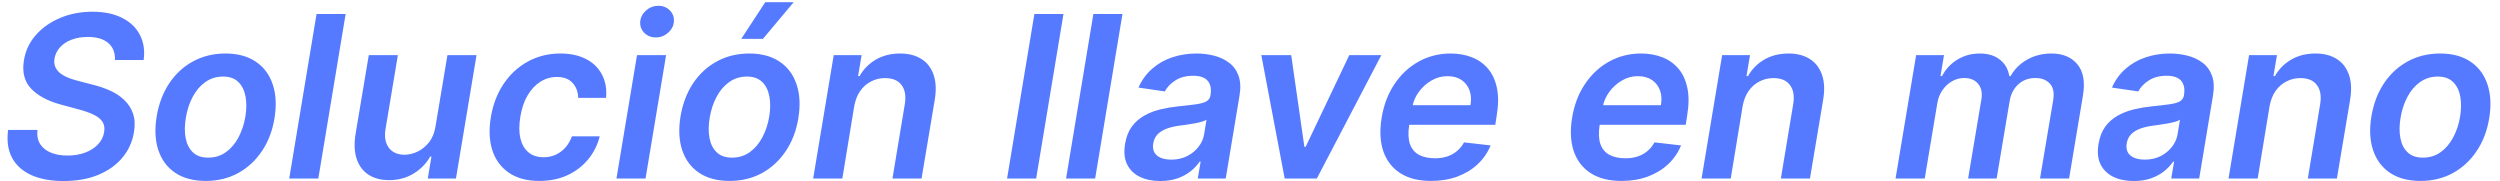 <?xml version="1.0" encoding="UTF-8"?> <svg xmlns="http://www.w3.org/2000/svg" width="221" height="16" viewBox="0 0 221 16" fill="none"> <path opacity="0.8" d="M10.163 5.305C10.182 4.647 9.981 4.143 9.56 3.793C9.143 3.442 8.544 3.267 7.763 3.267C7.214 3.267 6.728 3.35 6.307 3.516C5.89 3.677 5.554 3.902 5.298 4.19C5.043 4.474 4.884 4.799 4.822 5.163C4.77 5.462 4.796 5.722 4.901 5.945C5.005 6.167 5.163 6.357 5.376 6.513C5.594 6.669 5.84 6.799 6.115 6.903C6.394 7.008 6.678 7.095 6.967 7.166L8.274 7.507C8.795 7.635 9.292 7.808 9.766 8.026C10.239 8.239 10.649 8.513 10.994 8.849C11.345 9.181 11.6 9.581 11.761 10.05C11.922 10.518 11.948 11.068 11.839 11.697C11.697 12.55 11.354 13.3 10.81 13.949C10.27 14.593 9.56 15.097 8.679 15.462C7.803 15.822 6.783 16.001 5.618 16.001C4.491 16.001 3.539 15.826 2.763 15.476C1.986 15.121 1.418 14.607 1.058 13.935C0.703 13.262 0.589 12.445 0.717 11.484H3.31C3.258 11.991 3.34 12.412 3.558 12.749C3.781 13.085 4.1 13.336 4.517 13.501C4.934 13.667 5.417 13.75 5.966 13.75C6.539 13.75 7.057 13.665 7.521 13.494C7.985 13.319 8.364 13.078 8.658 12.77C8.956 12.457 9.138 12.093 9.205 11.676C9.271 11.302 9.216 10.99 9.041 10.739C8.866 10.488 8.594 10.279 8.224 10.114C7.86 9.943 7.424 9.792 6.918 9.659L5.341 9.233C4.2 8.92 3.333 8.452 2.741 7.827C2.154 7.202 1.946 6.368 2.116 5.327C2.259 4.465 2.616 3.714 3.189 3.075C3.762 2.431 4.479 1.932 5.341 1.577C6.203 1.217 7.145 1.037 8.168 1.037C9.2 1.037 10.073 1.217 10.788 1.577C11.508 1.937 12.034 2.438 12.365 3.082C12.701 3.722 12.812 4.463 12.699 5.305H10.163ZM18.187 15.994C17.112 15.994 16.217 15.758 15.502 15.284C14.792 14.811 14.293 14.145 14.004 13.288C13.715 12.431 13.663 11.437 13.848 10.305C14.032 9.188 14.402 8.21 14.956 7.372C15.514 6.534 16.217 5.885 17.065 5.426C17.917 4.962 18.871 4.73 19.927 4.73C21.002 4.73 21.895 4.969 22.605 5.447C23.315 5.921 23.814 6.586 24.103 7.443C24.397 8.3 24.451 9.299 24.267 10.44C24.087 11.553 23.715 12.526 23.152 13.359C22.593 14.193 21.89 14.841 21.042 15.305C20.195 15.765 19.243 15.994 18.187 15.994ZM18.4 13.935C18.997 13.935 19.52 13.774 19.97 13.452C20.424 13.125 20.796 12.687 21.085 12.138C21.378 11.584 21.582 10.968 21.696 10.291C21.8 9.638 21.802 9.046 21.703 8.516C21.603 7.981 21.39 7.557 21.064 7.244C20.742 6.927 20.294 6.768 19.721 6.768C19.125 6.768 18.597 6.934 18.137 7.266C17.683 7.592 17.311 8.033 17.022 8.587C16.733 9.136 16.535 9.749 16.426 10.426C16.317 11.079 16.312 11.671 16.412 12.202C16.511 12.732 16.724 13.153 17.051 13.466C17.378 13.778 17.827 13.935 18.4 13.935ZM30.554 1.236L28.139 15.781H25.568L27.983 1.236H30.554ZM38.496 11.193L39.554 4.872H42.125L40.307 15.781H37.814L38.141 13.842H38.027C37.686 14.453 37.199 14.953 36.564 15.341C35.934 15.729 35.21 15.923 34.391 15.923C33.676 15.923 33.072 15.765 32.58 15.447C32.087 15.126 31.737 14.659 31.529 14.048C31.325 13.433 31.294 12.689 31.436 11.818L32.601 4.872H35.172L34.078 11.421C33.97 12.112 34.069 12.661 34.377 13.068C34.689 13.475 35.153 13.679 35.769 13.679C36.148 13.679 36.529 13.587 36.912 13.402C37.3 13.217 37.639 12.943 37.928 12.578C38.217 12.209 38.406 11.747 38.496 11.193ZM47.681 15.994C46.592 15.994 45.697 15.755 44.996 15.277C44.296 14.799 43.806 14.138 43.526 13.296C43.252 12.448 43.207 11.473 43.391 10.369C43.571 9.261 43.943 8.284 44.506 7.436C45.075 6.584 45.789 5.921 46.651 5.447C47.513 4.969 48.477 4.73 49.542 4.73C50.427 4.73 51.182 4.893 51.807 5.22C52.437 5.542 52.906 5.999 53.214 6.591C53.526 7.178 53.647 7.865 53.576 8.651H51.111C51.102 8.125 50.939 7.687 50.621 7.337C50.304 6.982 49.84 6.804 49.229 6.804C48.699 6.804 48.211 6.946 47.766 7.23C47.321 7.509 46.945 7.912 46.637 8.438C46.329 8.963 46.116 9.593 45.998 10.327C45.875 11.07 45.877 11.709 46.005 12.244C46.138 12.775 46.377 13.184 46.722 13.473C47.073 13.757 47.515 13.899 48.05 13.899C48.429 13.899 48.782 13.828 49.109 13.686C49.435 13.539 49.722 13.329 49.968 13.054C50.219 12.779 50.416 12.445 50.557 12.053H53.015C52.821 12.824 52.475 13.508 51.978 14.105C51.486 14.697 50.875 15.161 50.146 15.497C49.416 15.829 48.595 15.994 47.681 15.994ZM54.494 15.781L56.312 4.872H58.883L57.065 15.781H54.494ZM57.974 3.31C57.562 3.31 57.221 3.172 56.951 2.898C56.681 2.623 56.563 2.294 56.596 1.911C56.629 1.527 56.802 1.198 57.115 0.923C57.432 0.649 57.794 0.511 58.201 0.511C58.613 0.511 58.952 0.649 59.217 0.923C59.487 1.198 59.605 1.527 59.572 1.911C59.544 2.294 59.371 2.623 59.054 2.898C58.741 3.172 58.381 3.31 57.974 3.31ZM64.496 15.994C63.421 15.994 62.526 15.758 61.811 15.284C61.101 14.811 60.601 14.145 60.312 13.288C60.024 12.431 59.972 11.437 60.156 10.305C60.341 9.188 60.71 8.21 61.264 7.372C61.823 6.534 62.526 5.885 63.374 5.426C64.226 4.962 65.18 4.73 66.236 4.73C67.311 4.73 68.203 4.969 68.913 5.447C69.624 5.921 70.123 6.586 70.412 7.443C70.706 8.3 70.76 9.299 70.575 10.44C70.395 11.553 70.024 12.526 69.46 13.359C68.901 14.193 68.198 14.841 67.351 15.305C66.503 15.765 65.552 15.994 64.496 15.994ZM64.709 13.935C65.305 13.935 65.829 13.774 66.278 13.452C66.733 13.125 67.105 12.687 67.394 12.138C67.687 11.584 67.891 10.968 68.004 10.291C68.108 9.638 68.111 9.046 68.011 8.516C67.912 7.981 67.699 7.557 67.372 7.244C67.05 6.927 66.603 6.768 66.03 6.768C65.433 6.768 64.905 6.934 64.446 7.266C63.992 7.592 63.62 8.033 63.331 8.587C63.042 9.136 62.843 9.749 62.734 10.426C62.626 11.079 62.621 11.671 62.72 12.202C62.82 12.732 63.033 13.153 63.359 13.466C63.686 13.778 64.136 13.935 64.709 13.935ZM65.526 3.438L67.649 0.192H70.163L67.443 3.438H65.526ZM75.513 9.389L74.462 15.781H71.884L73.702 4.872H76.166L75.854 6.726H75.989C76.33 6.115 76.808 5.63 77.424 5.27C78.039 4.91 78.757 4.73 79.576 4.73C80.319 4.73 80.944 4.891 81.451 5.213C81.957 5.53 82.317 5.997 82.53 6.612C82.743 7.223 82.776 7.964 82.63 8.835L81.465 15.781H78.894L79.981 9.233C80.104 8.509 80.011 7.94 79.704 7.528C79.4 7.112 78.913 6.903 78.24 6.903C77.791 6.903 77.376 7.003 76.998 7.202C76.619 7.396 76.299 7.678 76.039 8.047C75.783 8.416 75.608 8.864 75.513 9.389ZM94.011 1.236L91.596 15.781H89.025L91.44 1.236H94.011ZM99.226 1.236L96.811 15.781H94.24L96.655 1.236H99.226ZM102.566 16.001C101.874 16.001 101.273 15.878 100.762 15.632C100.25 15.381 99.874 15.012 99.632 14.524C99.396 14.037 99.337 13.435 99.455 12.72C99.559 12.105 99.758 11.596 100.051 11.193C100.35 10.791 100.714 10.469 101.145 10.227C101.581 9.981 102.054 9.796 102.566 9.673C103.082 9.55 103.607 9.46 104.142 9.403C104.796 9.337 105.324 9.276 105.726 9.219C106.133 9.162 106.439 9.077 106.642 8.963C106.846 8.845 106.969 8.665 107.012 8.423V8.381C107.097 7.846 107.012 7.431 106.756 7.138C106.5 6.844 106.074 6.697 105.478 6.697C104.853 6.697 104.327 6.835 103.901 7.109C103.475 7.384 103.165 7.708 102.971 8.082L100.641 7.741C100.935 7.079 101.337 6.525 101.848 6.08C102.36 5.63 102.949 5.294 103.617 5.071C104.289 4.844 105.007 4.73 105.769 4.73C106.29 4.73 106.799 4.792 107.296 4.915C107.798 5.038 108.24 5.241 108.624 5.526C109.012 5.805 109.296 6.186 109.476 6.669C109.661 7.152 109.692 7.756 109.569 8.48L108.354 15.781H105.882L106.138 14.283H106.053C105.849 14.586 105.584 14.87 105.257 15.135C104.931 15.395 104.542 15.606 104.093 15.767C103.643 15.923 103.134 16.001 102.566 16.001ZM103.539 14.112C104.055 14.112 104.519 14.01 104.931 13.807C105.343 13.598 105.681 13.324 105.946 12.983C106.212 12.642 106.377 12.27 106.444 11.868L106.657 10.582C106.562 10.649 106.415 10.71 106.216 10.767C106.017 10.824 105.795 10.874 105.549 10.916C105.307 10.959 105.068 10.997 104.831 11.03C104.595 11.063 104.391 11.091 104.221 11.115C103.828 11.167 103.468 11.252 103.141 11.371C102.819 11.489 102.551 11.655 102.338 11.868C102.13 12.076 102 12.346 101.948 12.678C101.872 13.146 101.983 13.504 102.282 13.75C102.58 13.992 102.999 14.112 103.539 14.112ZM122.111 4.872L116.408 15.781H113.567L111.5 4.872H114.142L115.307 12.976H115.421L119.277 4.872H122.111ZM126.502 15.994C125.408 15.994 124.504 15.767 123.789 15.312C123.074 14.853 122.572 14.204 122.283 13.367C121.999 12.524 121.952 11.532 122.141 10.391C122.326 9.268 122.702 8.284 123.271 7.436C123.839 6.584 124.549 5.921 125.401 5.447C126.258 4.969 127.205 4.73 128.242 4.73C128.915 4.73 129.532 4.839 130.096 5.057C130.659 5.27 131.135 5.601 131.523 6.051C131.912 6.501 132.179 7.074 132.326 7.77C132.473 8.461 132.466 9.285 132.305 10.242L132.184 11.03H123.235L123.512 9.297H129.989C130.075 8.804 130.046 8.366 129.904 7.983C129.762 7.595 129.525 7.289 129.194 7.067C128.862 6.844 128.448 6.733 127.951 6.733C127.444 6.733 126.971 6.863 126.531 7.124C126.095 7.379 125.728 7.711 125.43 8.118C125.131 8.525 124.942 8.954 124.862 9.403L124.57 11.065C124.466 11.747 124.49 12.303 124.641 12.734C124.793 13.165 125.058 13.482 125.437 13.686C125.816 13.89 126.294 13.992 126.871 13.992C127.25 13.992 127.601 13.939 127.923 13.835C128.245 13.731 128.531 13.575 128.782 13.367C129.038 13.153 129.251 12.893 129.421 12.585L131.772 12.855C131.512 13.49 131.13 14.044 130.629 14.517C130.127 14.986 129.525 15.35 128.825 15.611C128.129 15.867 127.354 15.994 126.502 15.994ZM143.338 15.994C142.244 15.994 141.34 15.767 140.625 15.312C139.91 14.853 139.408 14.204 139.119 13.367C138.835 12.524 138.788 11.532 138.977 10.391C139.162 9.268 139.538 8.284 140.107 7.436C140.675 6.584 141.385 5.921 142.237 5.447C143.094 4.969 144.041 4.73 145.078 4.73C145.75 4.73 146.368 4.839 146.932 5.057C147.495 5.27 147.971 5.601 148.359 6.051C148.748 6.501 149.015 7.074 149.162 7.77C149.309 8.461 149.302 9.285 149.141 10.242L149.02 11.03H140.071L140.348 9.297H146.825C146.911 8.804 146.882 8.366 146.74 7.983C146.598 7.595 146.361 7.289 146.03 7.067C145.698 6.844 145.284 6.733 144.787 6.733C144.28 6.733 143.807 6.863 143.366 7.124C142.931 7.379 142.564 7.711 142.266 8.118C141.967 8.525 141.778 8.954 141.697 9.403L141.406 11.065C141.302 11.747 141.326 12.303 141.477 12.734C141.629 13.165 141.894 13.482 142.273 13.686C142.652 13.89 143.13 13.992 143.707 13.992C144.086 13.992 144.437 13.939 144.759 13.835C145.08 13.731 145.367 13.575 145.618 13.367C145.874 13.153 146.087 12.893 146.257 12.585L148.608 12.855C148.348 13.49 147.966 14.044 147.464 14.517C146.963 14.986 146.361 15.35 145.661 15.611C144.964 15.867 144.19 15.994 143.338 15.994ZM154.048 9.389L152.997 15.781H150.419L152.237 4.872H154.702L154.389 6.726H154.524C154.865 6.115 155.343 5.63 155.959 5.27C156.574 4.91 157.292 4.73 158.111 4.73C158.854 4.73 159.479 4.891 159.986 5.213C160.492 5.53 160.852 5.997 161.065 6.612C161.278 7.223 161.312 7.964 161.165 8.835L160 15.781H157.429L158.516 9.233C158.639 8.509 158.546 7.94 158.239 7.528C157.936 7.112 157.448 6.903 156.776 6.903C156.326 6.903 155.911 7.003 155.533 7.202C155.154 7.396 154.834 7.678 154.574 8.047C154.318 8.416 154.143 8.864 154.048 9.389ZM167.567 15.781L169.386 4.872H171.85L171.538 6.726H171.673C172.004 6.101 172.461 5.613 173.043 5.263C173.626 4.908 174.281 4.73 175.011 4.73C175.745 4.73 176.336 4.91 176.786 5.27C177.241 5.625 177.52 6.11 177.624 6.726H177.738C178.079 6.115 178.567 5.63 179.201 5.27C179.84 4.91 180.558 4.73 181.353 4.73C182.347 4.73 183.11 5.047 183.64 5.682C184.17 6.316 184.334 7.242 184.13 8.459L182.908 15.781H180.337L181.502 8.857C181.606 8.179 181.502 7.685 181.19 7.372C180.882 7.055 180.468 6.896 179.947 6.896C179.326 6.896 178.81 7.088 178.398 7.472C177.991 7.855 177.74 8.357 177.646 8.977L176.502 15.781H173.981L175.16 8.75C175.245 8.187 175.146 7.737 174.862 7.401C174.582 7.064 174.17 6.896 173.626 6.896C173.256 6.896 172.904 6.991 172.567 7.18C172.231 7.37 171.945 7.635 171.708 7.976C171.476 8.312 171.325 8.703 171.254 9.148L170.146 15.781H167.567ZM188.62 16.001C187.929 16.001 187.328 15.878 186.816 15.632C186.305 15.381 185.929 15.012 185.687 14.524C185.45 14.037 185.391 13.435 185.51 12.72C185.614 12.105 185.813 11.596 186.106 11.193C186.404 10.791 186.769 10.469 187.2 10.227C187.636 9.981 188.109 9.796 188.62 9.673C189.136 9.55 189.662 9.46 190.197 9.403C190.85 9.337 191.378 9.276 191.781 9.219C192.188 9.162 192.493 9.077 192.697 8.963C192.901 8.845 193.024 8.665 193.066 8.423V8.381C193.152 7.846 193.066 7.431 192.811 7.138C192.555 6.844 192.129 6.697 191.532 6.697C190.907 6.697 190.382 6.835 189.956 7.109C189.529 7.384 189.219 7.708 189.025 8.082L186.696 7.741C186.989 7.079 187.392 6.525 187.903 6.08C188.414 5.63 189.004 5.294 189.672 5.071C190.344 4.844 191.061 4.73 191.824 4.73C192.344 4.73 192.853 4.792 193.35 4.915C193.852 5.038 194.295 5.241 194.679 5.526C195.067 5.805 195.351 6.186 195.531 6.669C195.716 7.152 195.746 7.756 195.623 8.48L194.409 15.781H191.937L192.193 14.283H192.108C191.904 14.586 191.639 14.87 191.312 15.135C190.985 15.395 190.597 15.606 190.147 15.767C189.698 15.923 189.189 16.001 188.62 16.001ZM189.593 14.112C190.109 14.112 190.574 14.01 190.985 13.807C191.397 13.598 191.736 13.324 192.001 12.983C192.266 12.642 192.432 12.27 192.498 11.868L192.711 10.582C192.617 10.649 192.47 10.71 192.271 10.767C192.072 10.824 191.85 10.874 191.603 10.916C191.362 10.959 191.123 10.997 190.886 11.03C190.649 11.063 190.446 11.091 190.275 11.115C189.882 11.167 189.522 11.252 189.196 11.371C188.874 11.489 188.606 11.655 188.393 11.868C188.185 12.076 188.055 12.346 188.002 12.678C187.927 13.146 188.038 13.504 188.336 13.75C188.635 13.992 189.054 14.112 189.593 14.112ZM200.63 9.389L199.579 15.781H197.001L198.819 4.872H201.284L200.971 6.726H201.106C201.447 6.115 201.925 5.63 202.541 5.27C203.156 4.91 203.874 4.73 204.693 4.73C205.436 4.73 206.061 4.891 206.568 5.213C207.074 5.53 207.434 5.997 207.647 6.612C207.86 7.223 207.894 7.964 207.747 8.835L206.582 15.781H204.011L205.098 9.233C205.221 8.509 205.128 7.94 204.821 7.528C204.518 7.112 204.03 6.903 203.358 6.903C202.908 6.903 202.493 7.003 202.115 7.202C201.736 7.396 201.416 7.678 201.156 8.047C200.9 8.416 200.725 8.864 200.63 9.389ZM213.968 15.994C212.894 15.994 211.999 15.758 211.284 15.284C210.574 14.811 210.074 14.145 209.785 13.288C209.496 12.431 209.444 11.437 209.629 10.305C209.814 9.188 210.183 8.21 210.737 7.372C211.296 6.534 211.999 5.885 212.846 5.426C213.699 4.962 214.653 4.73 215.708 4.73C216.783 4.73 217.676 4.969 218.386 5.447C219.096 5.921 219.596 6.586 219.885 7.443C220.178 8.3 220.233 9.299 220.048 10.44C219.868 11.553 219.496 12.526 218.933 13.359C218.374 14.193 217.671 14.841 216.824 15.305C215.976 15.765 215.024 15.994 213.968 15.994ZM214.181 13.935C214.778 13.935 215.301 13.774 215.751 13.452C216.206 13.125 216.577 12.687 216.866 12.138C217.16 11.584 217.363 10.968 217.477 10.291C217.581 9.638 217.583 9.046 217.484 8.516C217.385 7.981 217.172 7.557 216.845 7.244C216.523 6.927 216.075 6.768 215.502 6.768C214.906 6.768 214.378 6.934 213.919 7.266C213.464 7.592 213.092 8.033 212.804 8.587C212.515 9.136 212.316 9.749 212.207 10.426C212.098 11.079 212.093 11.671 212.193 12.202C212.292 12.732 212.505 13.153 212.832 13.466C213.159 13.778 213.609 13.935 214.181 13.935Z" fill="#2B59FF"></path> </svg> 